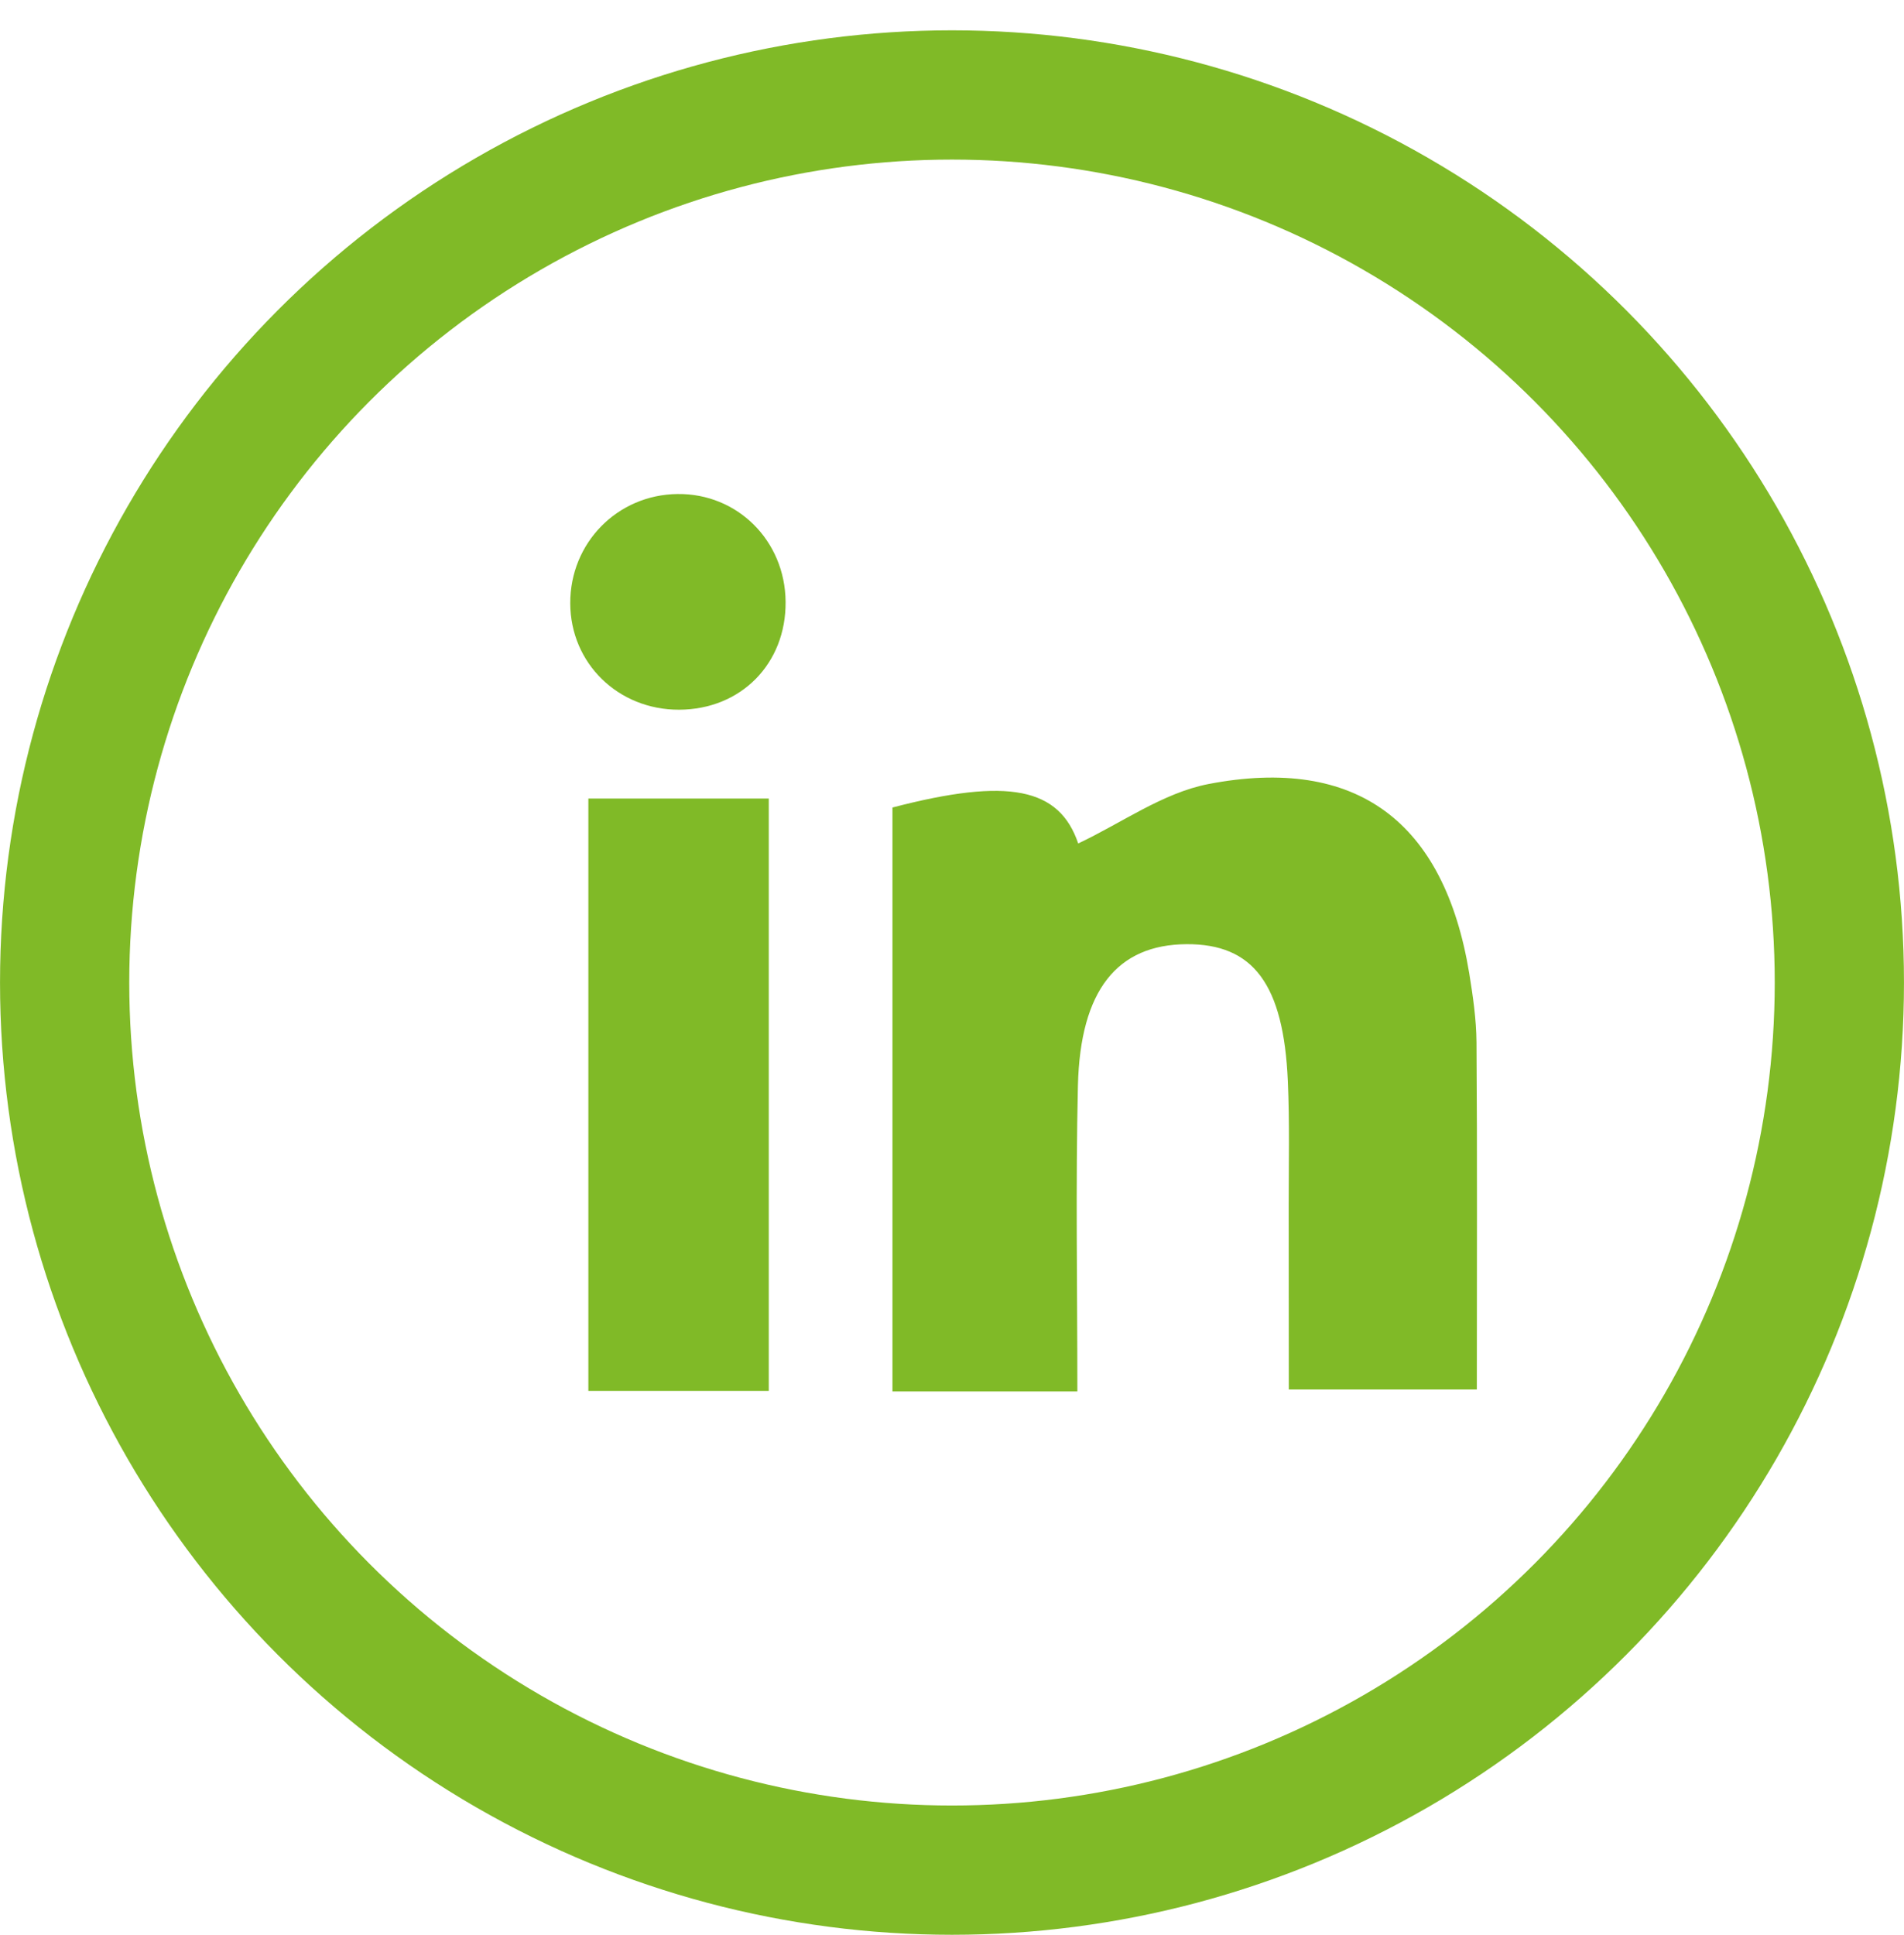 <?xml version="1.0" encoding="utf-8"?>
<!-- Generator: Adobe Illustrator 15.1.0, SVG Export Plug-In . SVG Version: 6.00 Build 0)  -->
<!DOCTYPE svg PUBLIC "-//W3C//DTD SVG 1.1//EN" "http://www.w3.org/Graphics/SVG/1.1/DTD/svg11.dtd">
<svg version="1.1" id="Layer_1" xmlns="http://www.w3.org/2000/svg" xmlns:xlink="http://www.w3.org/1999/xlink" x="0px" y="0px"
	 width="33.96px" height="34.5px" viewBox="0 0 33.96 34.5" enable-background="new 0 0 33.96 34.5" xml:space="preserve">
<g>
	<defs>
		<rect id="SVGID_1_" y="0.54" width="33.96" height="33.96"/>
	</defs>
	<clipPath id="SVGID_2_">
		<use xlink:href="#SVGID_1_"  overflow="visible"/>
	</clipPath>
	
		<circle clip-path="url(#SVGID_2_)" fill="none" stroke="#80BA27" stroke-width="2.305" stroke-miterlimit="10" cx="16.98" cy="17.52" r="15.827"/>
	<path clip-path="url(#SVGID_2_)" fill="#80BA27" d="M19.216,24.811h-3.298V14.399c2.078-0.543,2.977-0.348,3.313,0.641
		c0.768-0.361,1.508-0.901,2.32-1.059c2.648-0.51,4.207,0.671,4.654,3.371c0.066,0.408,0.127,0.823,0.13,1.236
		c0.015,2.025,0.006,4.05,0.006,6.188h-3.354c0-1.096,0-2.189-0.002-3.283c0-0.738,0.018-1.478-0.015-2.214
		c-0.075-1.732-0.618-2.45-1.806-2.443c-1.235,0.007-1.896,0.817-1.938,2.518C19.184,21.146,19.216,22.942,19.216,24.811"/>
</g>
<rect x="10.494" y="14.239" fill="#80BA27" width="3.218" height="10.562"/>
<g>
	<defs>
		<rect id="SVGID_3_" y="0.54" width="33.96" height="33.96"/>
	</defs>
	<clipPath id="SVGID_4_">
		<use xlink:href="#SVGID_3_"  overflow="visible"/>
	</clipPath>
	<path clip-path="url(#SVGID_4_)" fill="#80BA27" d="M12.114,12.655c-1.088,0.004-1.94-0.828-1.943-1.897
		c-0.004-1.077,0.841-1.938,1.915-1.949c1.069-0.012,1.917,0.834,1.926,1.921C14.022,11.834,13.216,12.651,12.114,12.655"/>
</g>
</svg>
